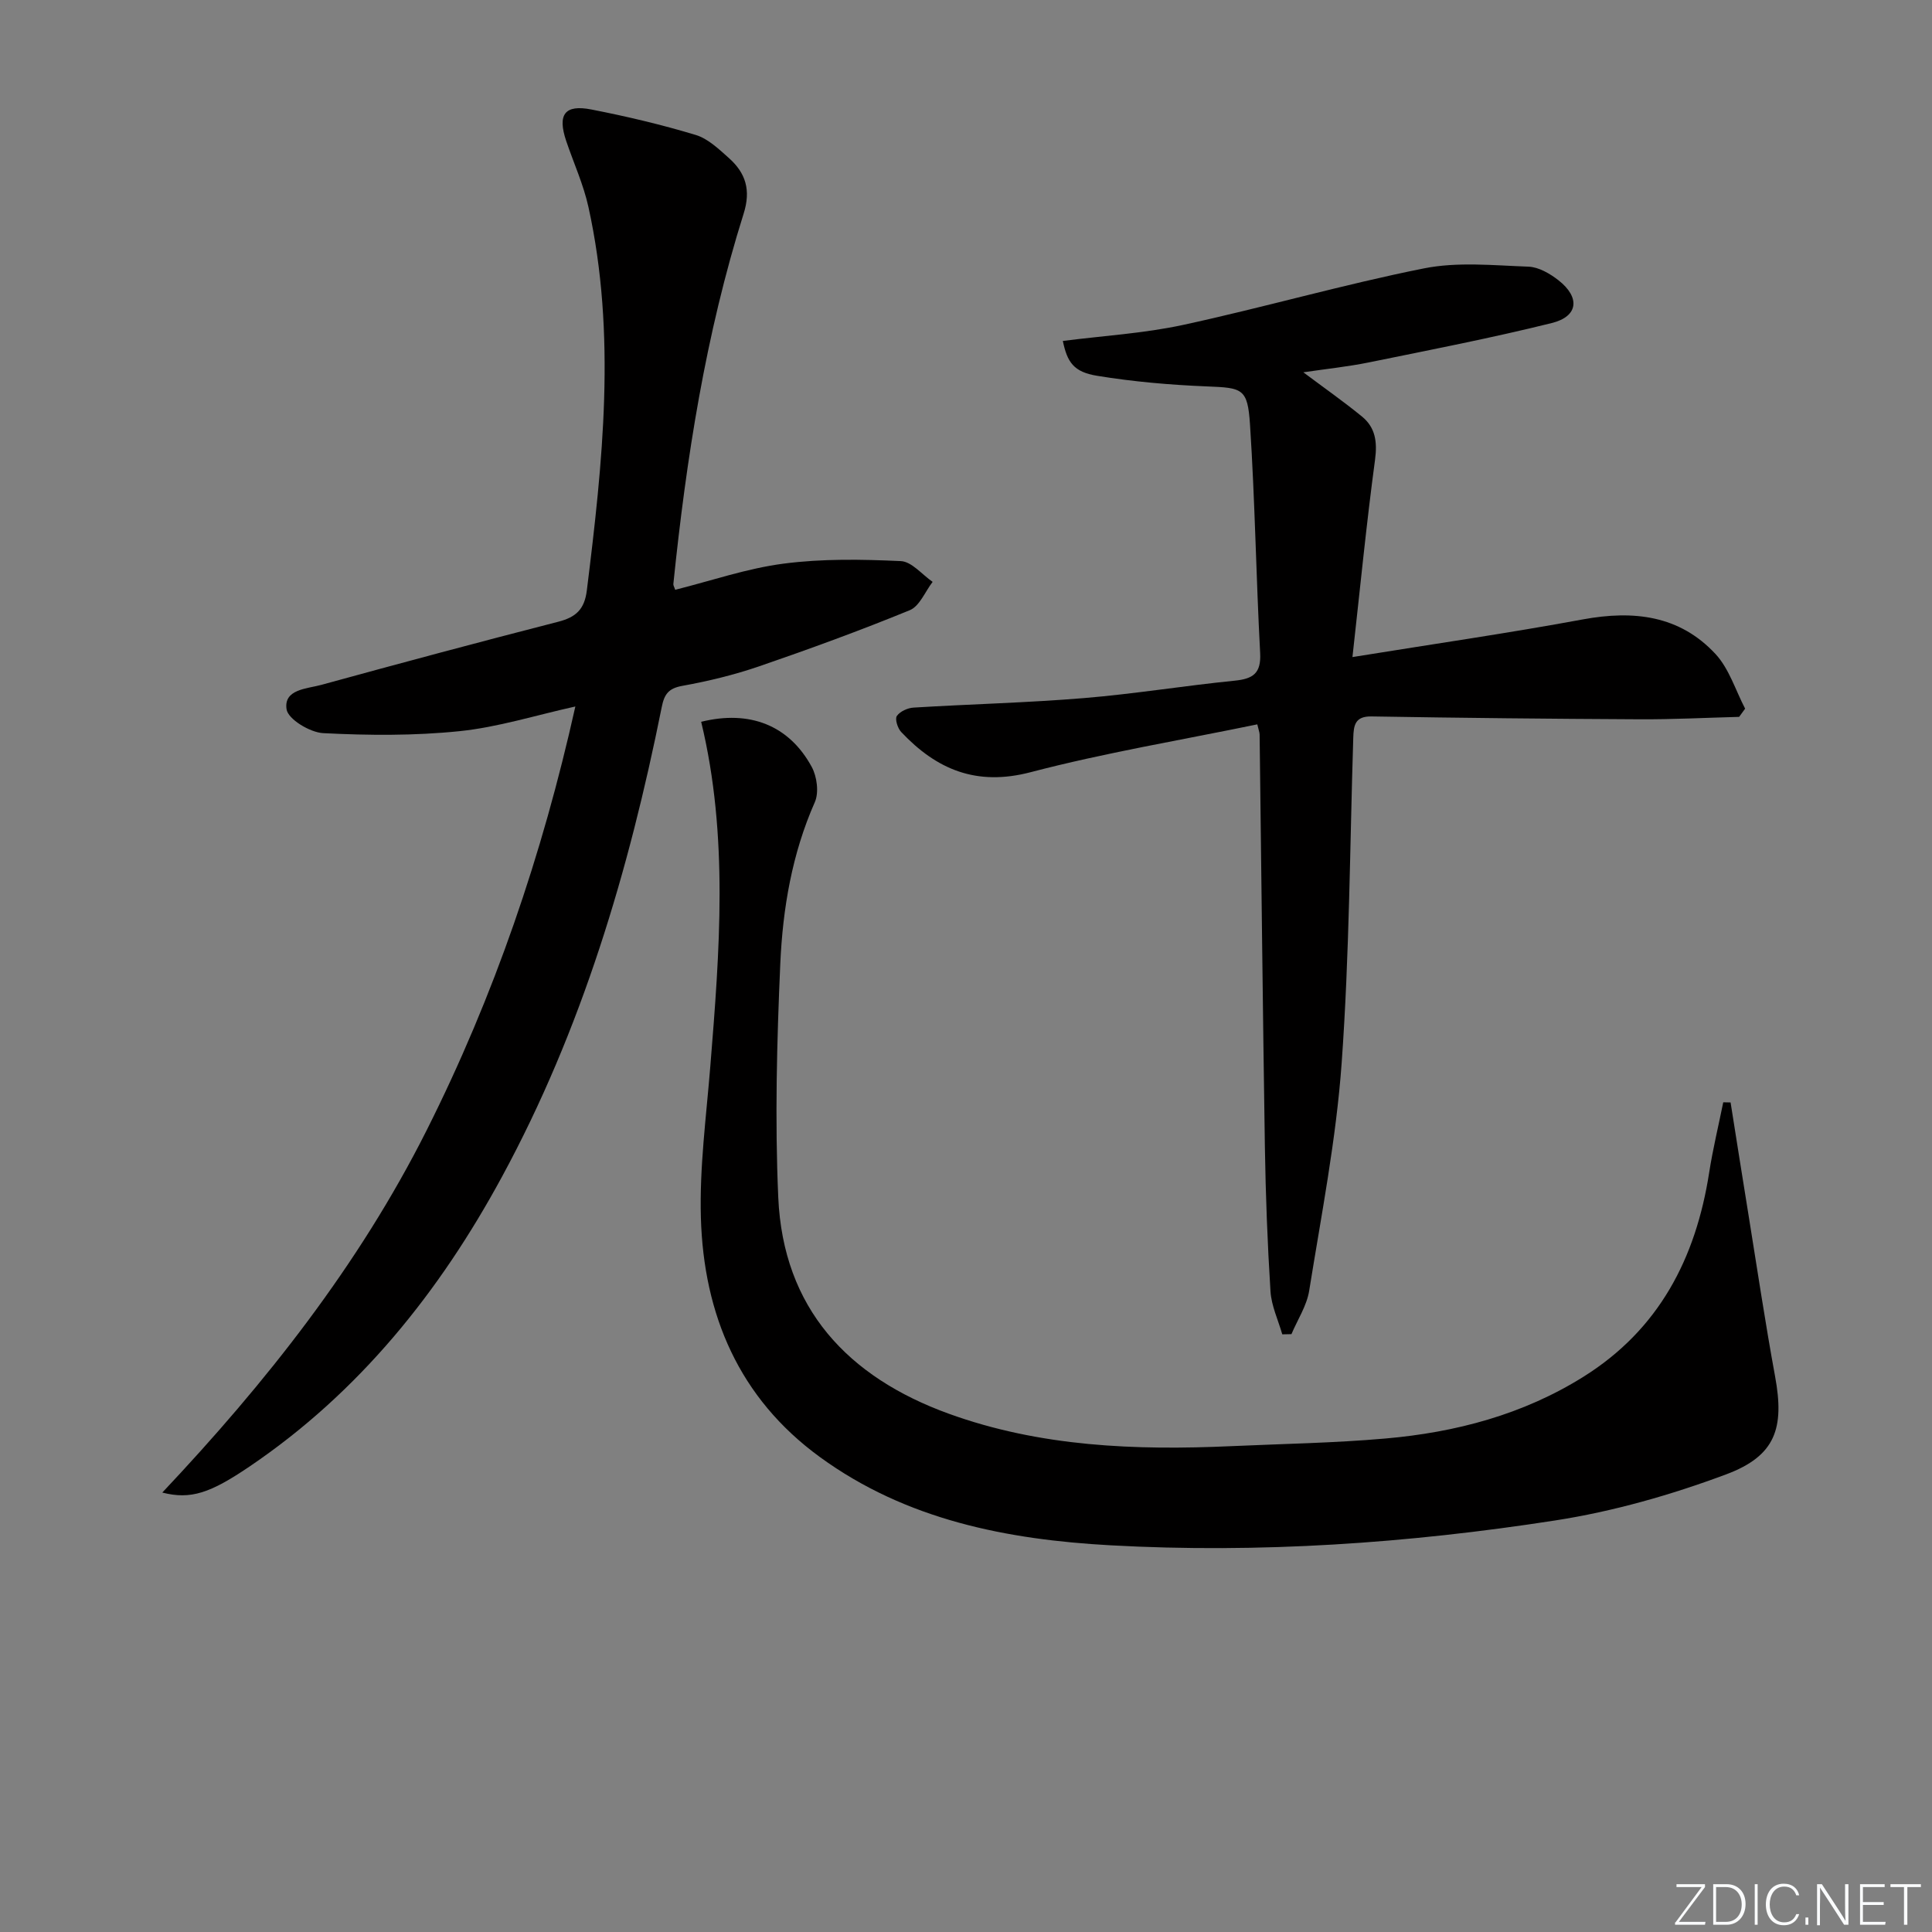 <svg enable-background="new 0 0 400 400" viewBox="0 0 400 400" xmlns="http://www.w3.org/2000/svg"><rect x="0" y="0" width="400" height="400" fill="#808080" stroke="none"/><g fill="#fafbfc"><path d="m346.9 398 5.4-7.3h-5.2v-.6h5.9v.6l-5.4 7.2h5.5l-.1.6h-6.2v-.5z"/><path d="m354.7 390.1h2.8c2.3 0 3.9 1.6 3.9 4.1s-1.6 4.3-3.9 4.3h-2.8zm.6 7.8h2c2.2 0 3.3-1.6 3.3-3.6 0-1.8-1-3.6-3.3-3.6h-2z"/><path d="m363.9 390.1v8.4h-.6v-8.4z"/><path d="m372.5 396.3c-.4 1.3-1.4 2.3-3.2 2.3-2.4 0-3.7-1.9-3.7-4.3 0-2.3 1.2-4.3 3.7-4.3 1.8 0 2.9 1 3.2 2.4h-.6c-.4-1.1-1.1-1.8-2.5-1.8-2.1 0-3 1.9-3 3.7s.9 3.7 3 3.7c1.4 0 2.1-.7 2.5-1.7z"/><path d="m373.8 398.5v-1.5h.6v1.5z"/><path d="m376.2 398.5v-8.4h1c1.3 2 4.4 6.7 4.9 7.6-.1-1.2-.1-2.4-.1-3.8v-3.8h.7v8.4h-.9c-1.2-1.9-4.4-6.8-5-7.7.1 1.1 0 2.3 0 3.9v3.9h-.6z"/><path d="m390 394.4h-4.3v3.5h4.7l-.1.6h-5.2v-8.4h5.1v.6h-4.5v3.1h4.3z"/><path d="m394.2 390.7h-2.8v-.6h6.3v.6h-2.8v7.8h-.7z"/></g><path d="m33.6 309.02c21.45-22.76 40.64-46.99 54.72-74.98 14.01-27.86 23.96-57.08 30.8-87.77-8.31 1.84-16.06 4.3-23.98 5.11-9.33.96-18.83.89-28.22.41-2.74-.14-7.28-2.88-7.59-4.94-.64-4.17 4.24-4.24 7.22-5.06 16.3-4.48 32.64-8.86 49.01-13.06 3.68-.94 5.46-2.57 5.94-6.51 3.28-26.46 6.16-52.91.33-79.36-1.03-4.67-3.06-9.11-4.6-13.66-1.85-5.48-.34-7.62 5.21-6.53 7.27 1.42 14.51 3.13 21.6 5.27 2.55.77 4.79 2.93 6.88 4.79 3.46 3.09 4.59 6.61 3.04 11.51-7.86 24.96-11.88 50.7-14.55 76.67-.03.29.19.61.38 1.2 7.48-1.87 14.88-4.44 22.49-5.42 7.97-1.04 16.16-.89 24.22-.52 2.26.1 4.4 2.79 6.59 4.3-1.55 2.01-2.69 5.02-4.72 5.86-10.27 4.21-20.71 8.02-31.21 11.63-5.16 1.77-10.53 3.07-15.9 4.04-2.89.52-3.73 1.76-4.26 4.42-6.79 33.84-16.53 66.72-33.08 97.23-12.94 23.87-29.57 44.62-52.29 60-8.11 5.48-12.11 6.87-18.03 5.37z" fill="#010000"/><path d="m358.3 228.25c1.23 7.76 2.45 15.53 3.71 23.29 1.8 11.14 3.46 22.31 5.5 33.41 1.97 10.72.14 16.47-10.15 20.31-11.42 4.26-23.39 7.68-35.42 9.54-30.44 4.72-61.18 6.84-91.99 5.14-21.43-1.18-42.31-5.23-60.22-18.29-16.73-12.2-24.04-29.46-24.62-49.54-.3-10.41 1.11-20.88 1.95-31.31 1.93-23.86 3.82-47.71-1.89-71.36 9.99-2.47 18.18.67 22.89 9.34 1.09 2.01 1.52 5.31.64 7.3-4.73 10.7-6.64 22.02-7.15 33.46-.71 16.1-1.13 32.27-.42 48.35 1.01 23 14.42 37.23 35.29 44.8 18.9 6.85 38.66 7.62 58.53 6.72 10.63-.48 21.28-.65 31.87-1.58 14.54-1.27 28.48-4.94 41.02-12.79 15.64-9.79 23.27-24.52 26.03-42.3.76-4.87 1.93-9.68 2.91-14.52.51.02 1.02.03 1.52.03z" fill="#010000"/><path d="m260.31 149.97c-15.88 3.28-31.6 5.89-46.95 9.91-11.2 2.93-19.45-.55-26.78-8.33-.73-.77-1.33-2.68-.9-3.31.65-.95 2.24-1.67 3.47-1.74 11.76-.72 23.55-1 35.29-1.97 10.42-.86 20.76-2.56 31.16-3.6 3.82-.38 5.53-1.5 5.3-5.74-.84-15.76-1.07-31.55-2.1-47.3-.49-7.53-1.58-7.59-8.96-7.89-7.6-.31-15.22-.97-22.72-2.2-4.84-.79-6.16-2.82-7.07-7.21 8.31-1.07 16.74-1.56 24.9-3.32 16.68-3.61 33.11-8.36 49.84-11.7 6.98-1.4 14.44-.62 21.67-.36 2.12.08 4.46 1.45 6.22 2.83 4.52 3.55 4.09 7.48-1.4 8.84-12.52 3.11-25.21 5.57-37.86 8.15-4.37.89-8.84 1.35-13.58 2.05 4.29 3.21 8.32 6.04 12.12 9.14 2.8 2.28 3.22 5.24 2.73 8.95-1.79 13.28-3.09 26.63-4.68 40.87 16.76-2.71 32.29-4.95 47.71-7.8 10.48-1.93 20.02-.86 27.47 7.18 2.82 3.05 4.13 7.49 6.12 11.3-.41.57-.83 1.14-1.24 1.7-6.9.18-13.8.54-20.69.5-18.47-.09-36.95-.28-55.42-.59-3.44-.06-3.7 1.86-3.78 4.4-.71 22.44-.79 44.93-2.4 67.3-1.13 15.82-4.21 31.51-6.73 47.21-.5 3.11-2.41 5.99-3.67 8.98-.63.01-1.27.03-1.9.04-.85-2.97-2.25-5.9-2.44-8.91-.63-9.95-1-19.93-1.16-29.9-.44-28.46-.73-56.92-1.09-85.39-.01-.44-.21-.92-.48-2.09z" fill="#010000"/></svg>